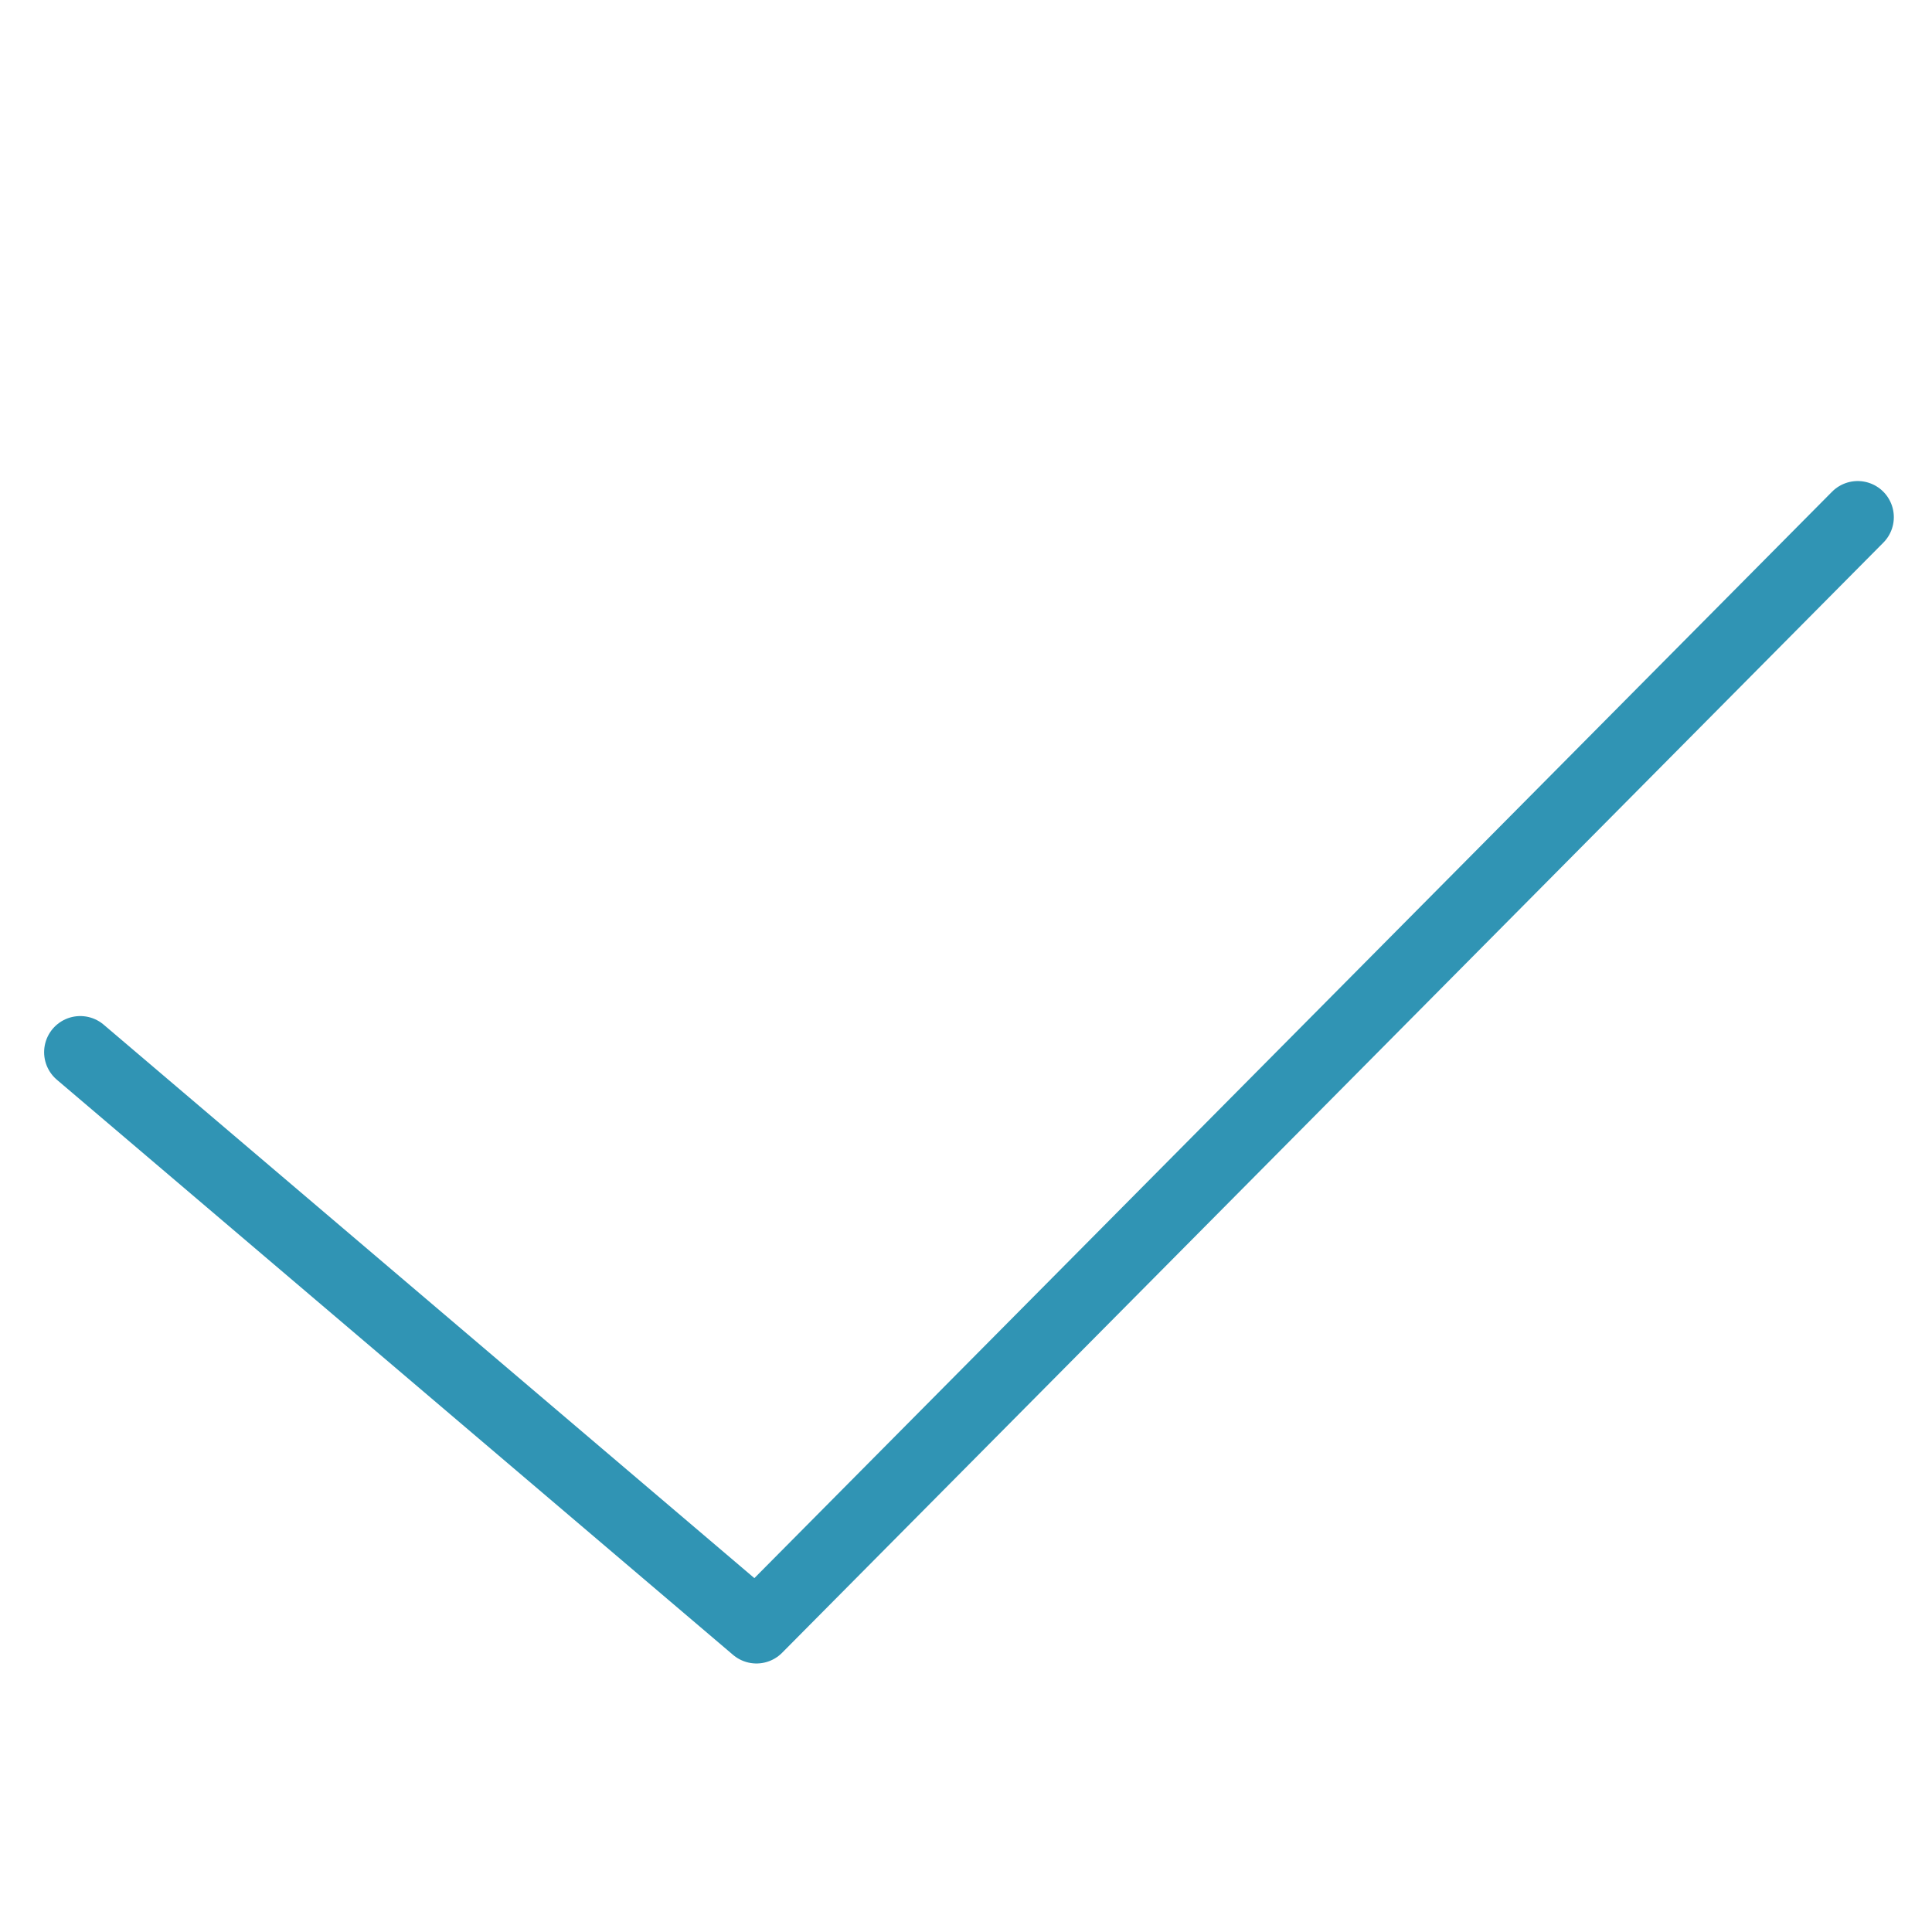 <?xml version="1.0" encoding="utf-8"?>
<!-- Generator: Adobe Illustrator 19.1.0, SVG Export Plug-In . SVG Version: 6.00 Build 0)  -->
<svg version="1.1" id="Layer_1" xmlns="http://www.w3.org/2000/svg" xmlns:xlink="http://www.w3.org/1999/xlink" x="0px" y="0px"
	 viewBox="0 0 130 130" style="enable-background:new 0 0 130 130;" xml:space="preserve">
<style type="text/css">
	.st0{fill:none;stroke:#3094B4;stroke-width:4.863;stroke-linecap:round;stroke-linejoin:round;stroke-miterlimit:10;}
</style>
<polyline class="st0" points="5.4,70.8 50.9,109.5 125,34.8 "/>
</svg>
